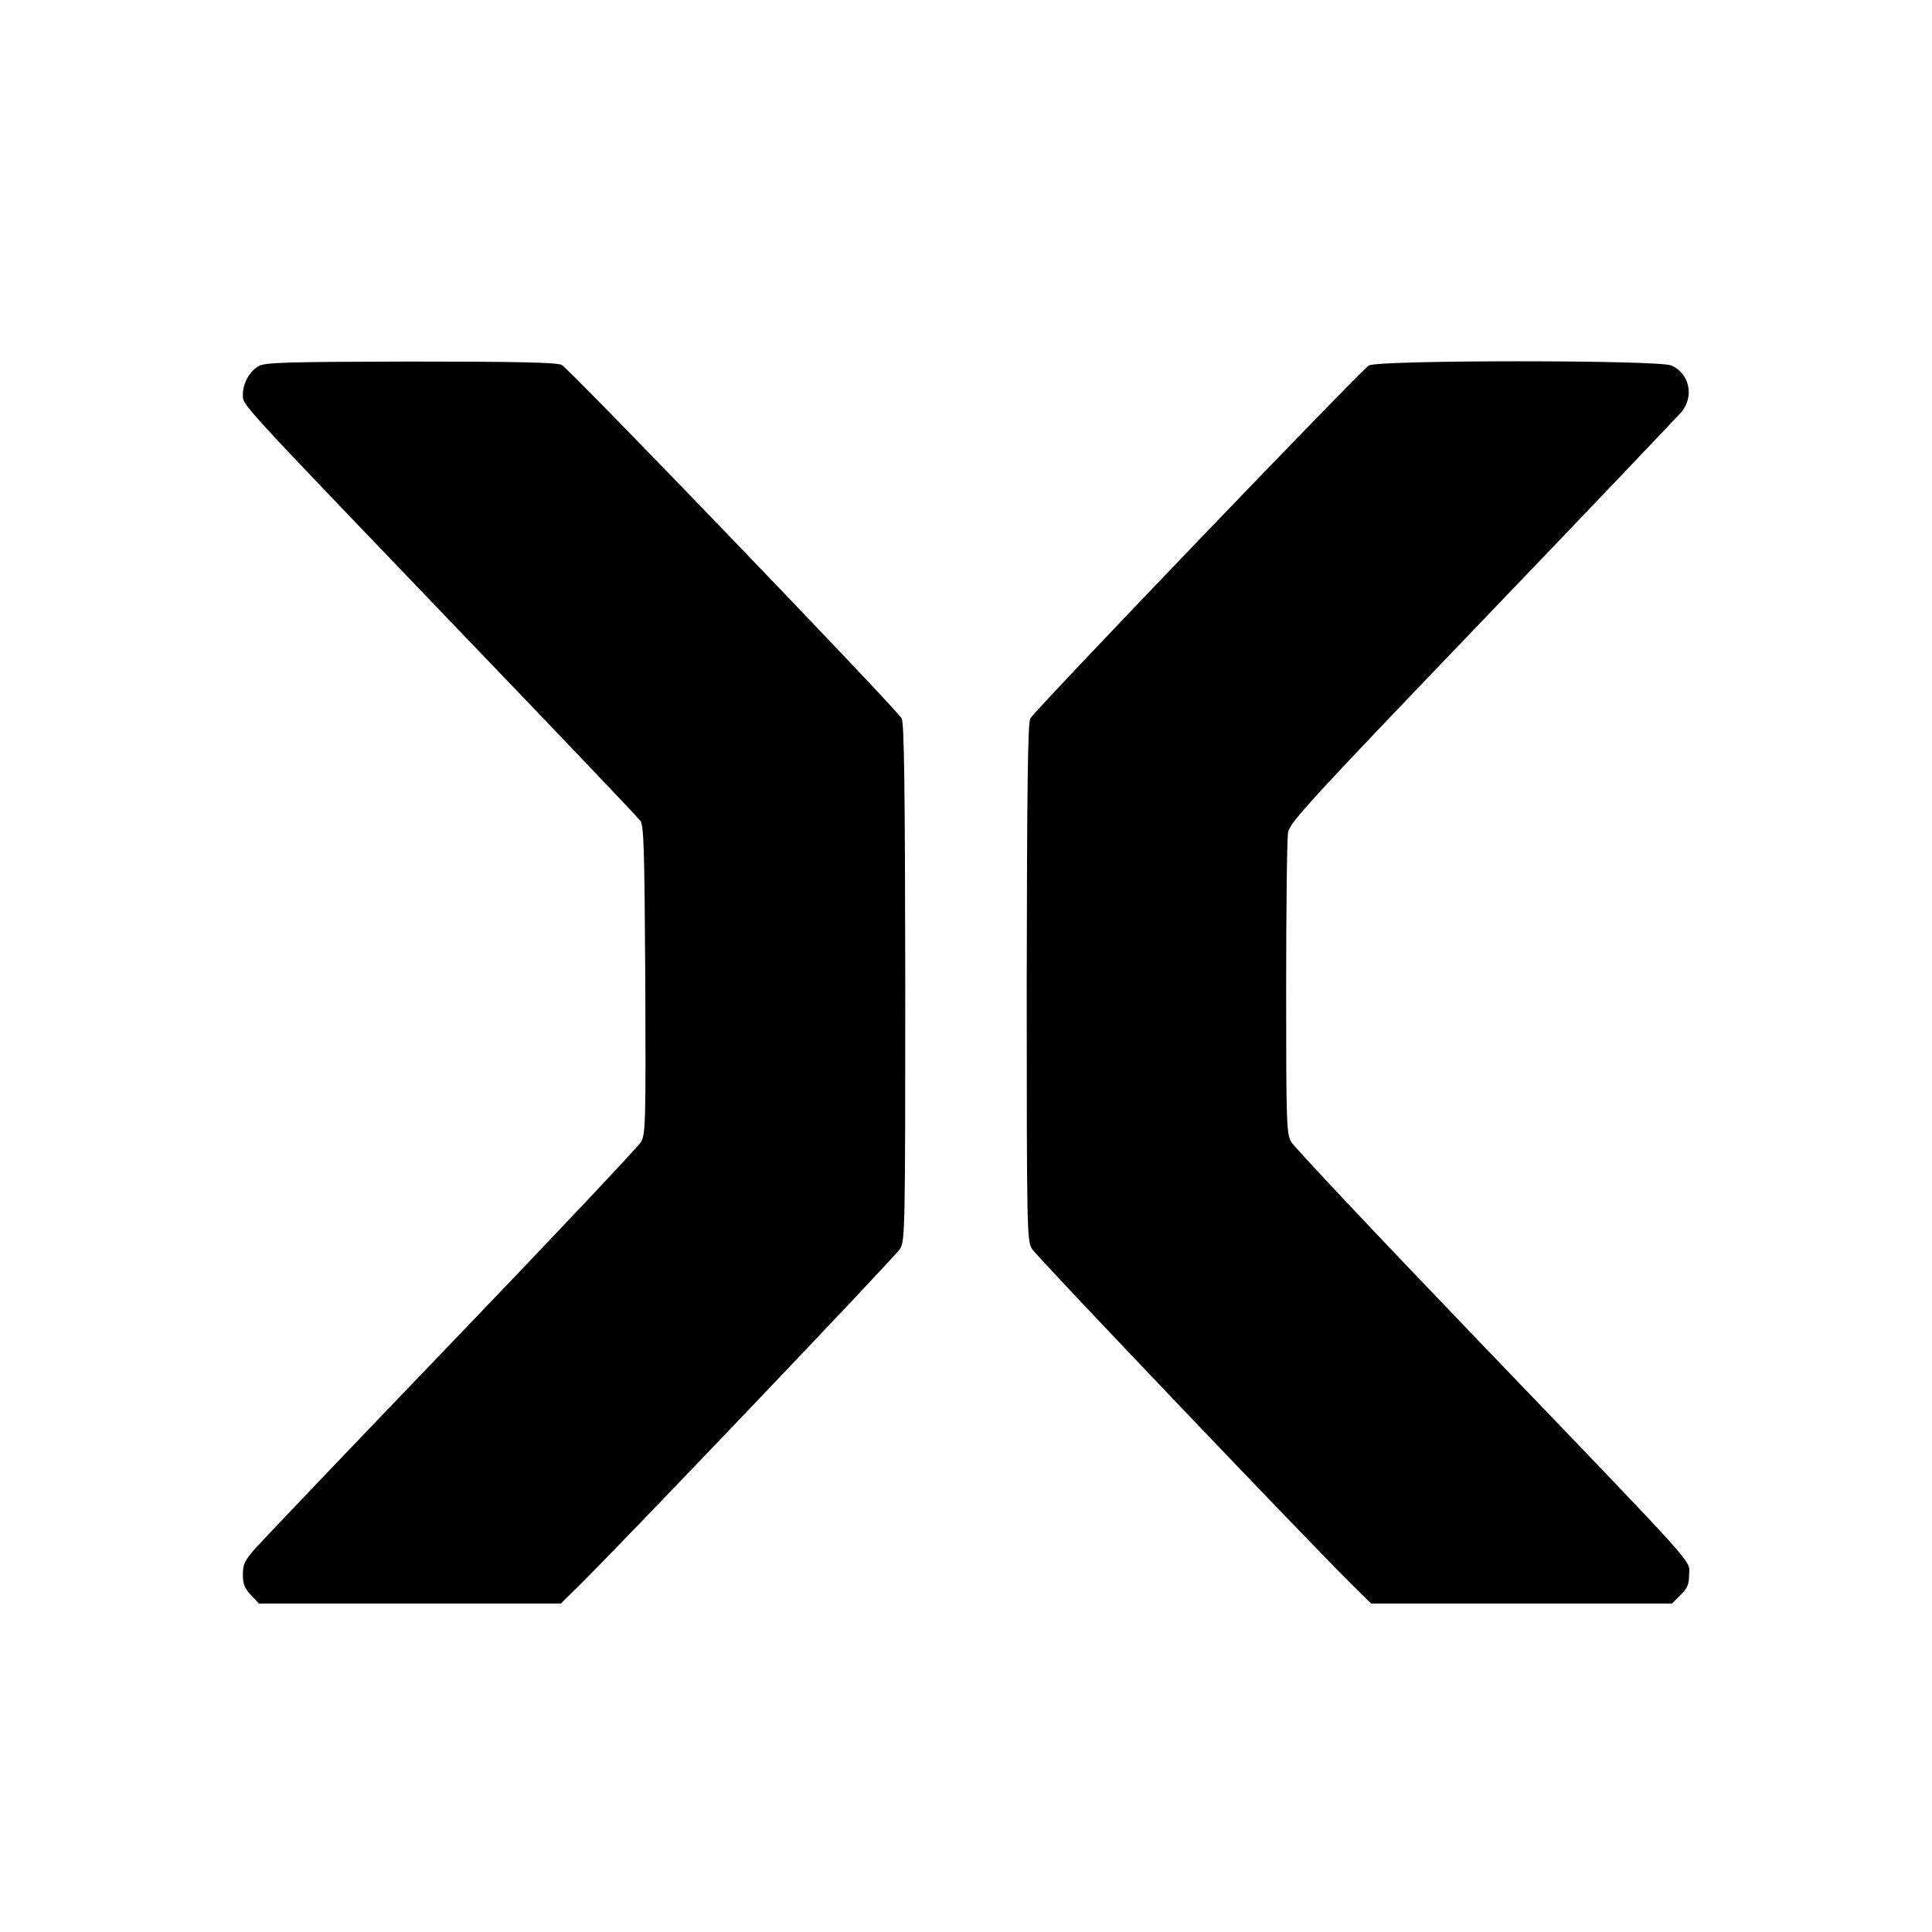 <?xml version="1.0" standalone="no"?>
<!DOCTYPE svg PUBLIC "-//W3C//DTD SVG 20010904//EN"
 "http://www.w3.org/TR/2001/REC-SVG-20010904/DTD/svg10.dtd">
<svg version="1.0" xmlns="http://www.w3.org/2000/svg"
 width="700pt" height="700pt" viewBox="0 0 700 700"
 preserveAspectRatio="xMidYMid meet">
<g transform="translate(0,700) scale(0.1,-0.1)"
fill="#000000" stroke="none">
<path d="M938 5674 c-33 -18 -58 -62 -58 -103 0 -40 -28 -9 759 -830 366 -381
673 -703 681 -715 13 -18 15 -102 18 -576 2 -516 1 -557 -15 -587 -10 -17
-317 -343 -683 -724 -366 -381 -686 -717 -712 -746 -42 -47 -48 -60 -48 -98 0
-34 6 -50 29 -74 l29 -31 547 0 547 0 69 68 c156 154 1143 1189 1160 1217 18
29 19 66 19 965 -1 714 -4 940 -13 957 -21 37 -1206 1269 -1232 1281 -19 9
-171 12 -548 12 -442 -1 -526 -3 -549 -16z"/>
<path d="M4960 5676 c-28 -16 -1208 -1246 -1227 -1279 -9 -17 -12 -243 -13
-957 0 -899 1 -936 19 -965 17 -28 1004 -1063 1160 -1217 l69 -68 545 0 545 0
31 31 c25 25 31 39 31 74 0 56 54 -4 -765 849 -363 378 -668 702 -677 719 -17
29 -18 75 -18 557 0 289 3 543 7 564 6 36 76 112 702 765 383 399 708 741 724
759 46 57 28 140 -38 168 -50 20 -1057 20 -1095 0z"/>
</g>
</svg>
